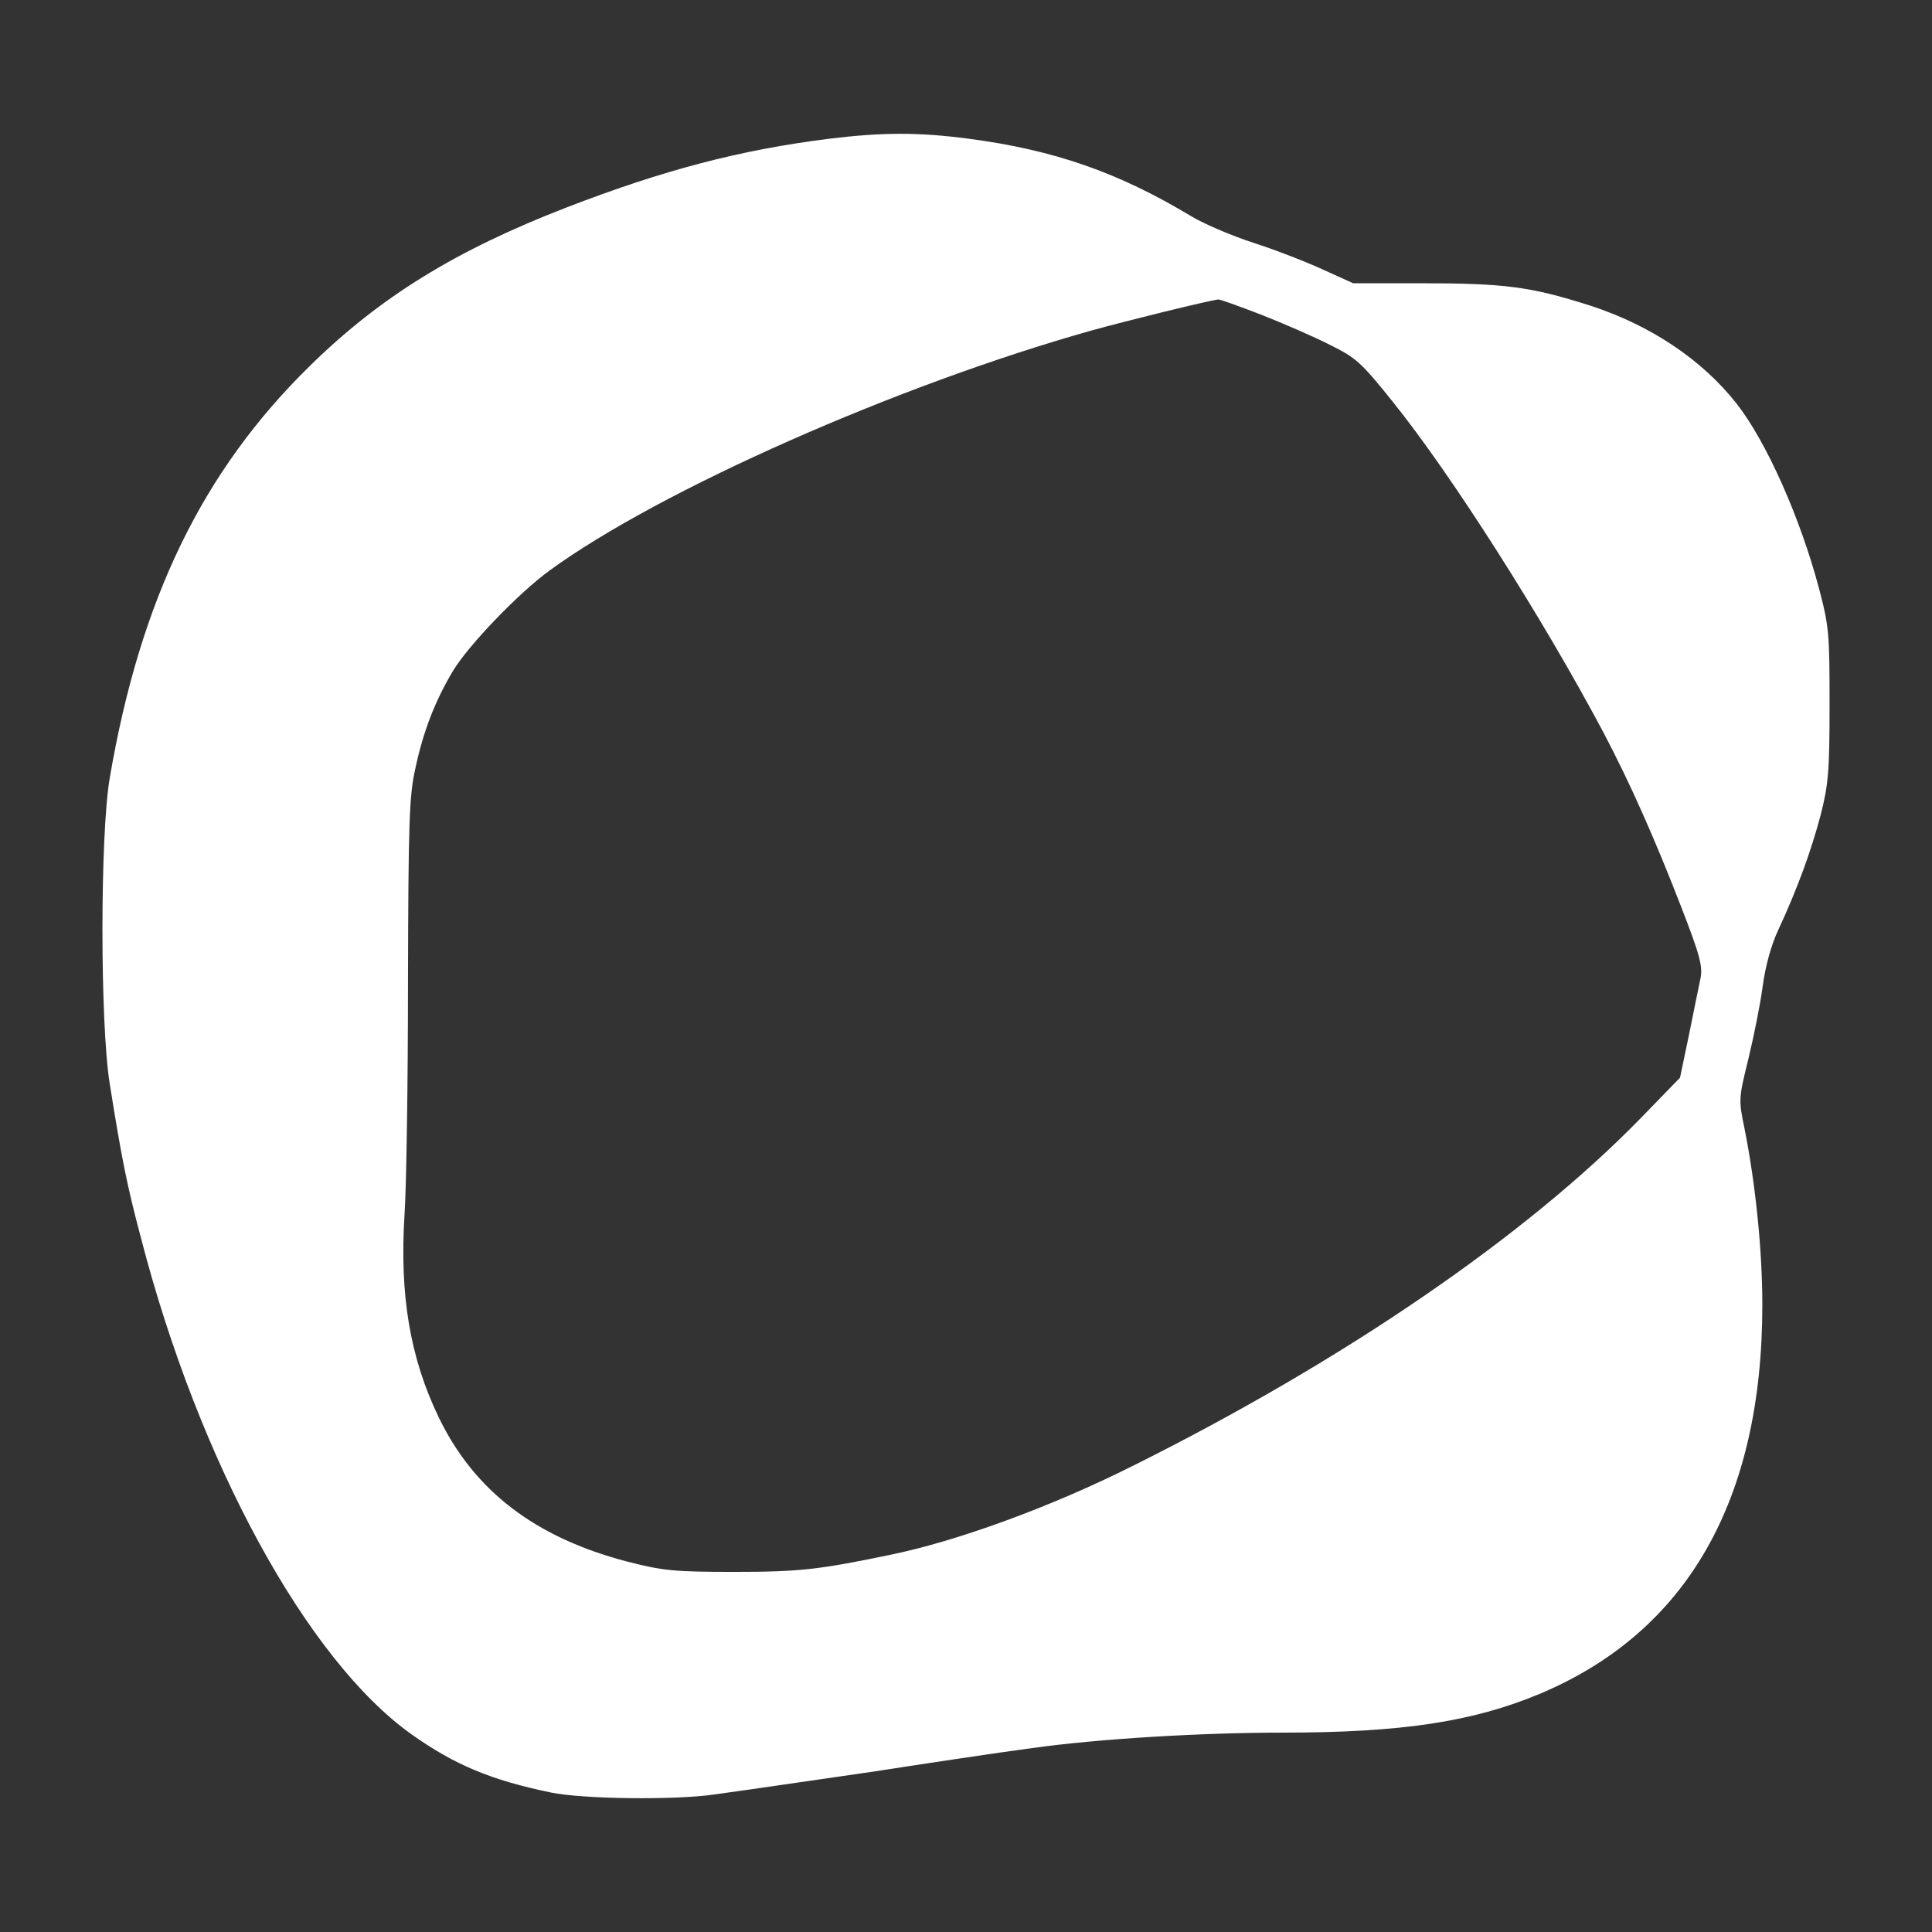 <svg id="logo_azul" xmlns="http://www.w3.org/2000/svg" xmlns:xlink="http://www.w3.org/1999/xlink" viewBox="0 0 500 500" shape-rendering="geometricPrecision" text-rendering="geometricPrecision"><rect x="0" y="0" width="500" height="500" fill="#333333" stroke="none"/><g id="logo_azul-s-g1" transform="matrix(.1 0 0-.1-1421.912 1588.403)"><path id="logo_azul-s-path1" d="M16365,15525c-231-29-429-81-680-178-287-111-483-232-664-410-278-272-439-604-518-1067-25-147-25-635,0-790c31-195,45-265,81-400c150-580,430-1093,701-1285c110-78,205-118,360-150c81-17,322-20,423-5c37,5,135,19,217,31c83,12,173,25,200,29c89,14,328,50,405,60c171,24,438,40,647,40c310,0,493,28,666,100c382,160,577,501,577,1007c0,139-17,310-46,456-16,76-15,79,10,181c14,58,31,142,37,188c7,52,22,107,41,147c50,108,84,202,109,296c20,79,23,113,23,285c0,181-1,202-27,300-49,185-137,382-214,480-90,114-222,202-378,253-154,49-219,58-441,58h-173l-75,34c-41,19-122,51-181,70s-133,51-164,70c-186,112-353,171-575,200-128,17-222,17-361,0Zm1117-455c56-22,137-57,178-78c69-34,82-46,163-147c153-190,390-563,546-857c69-131,132-273,201-451c49-126,56-154,50-185-4-20-18-86-30-147l-23-110-101-104c-297-305-768-628-1316-901-209-105-455-195-628-230-182-38-235-44-402-44-158,0-185,3-279,27-236,62-394,182-486,372-75,155-102,318-89,525c5,74,9,347,9,605c1,409,3,480,19,550c20,95,51,175,97,252c40,67,171,203,251,261c284,207,901,480,1403,621c90,25,301,77,327,80c3,1,53-17,110-39Z" stroke="#fff" fill="#fff" stroke-width="16" stroke-opacity="0" stroke-linecap="round" stroke-linejoin="round"/></g></svg>
